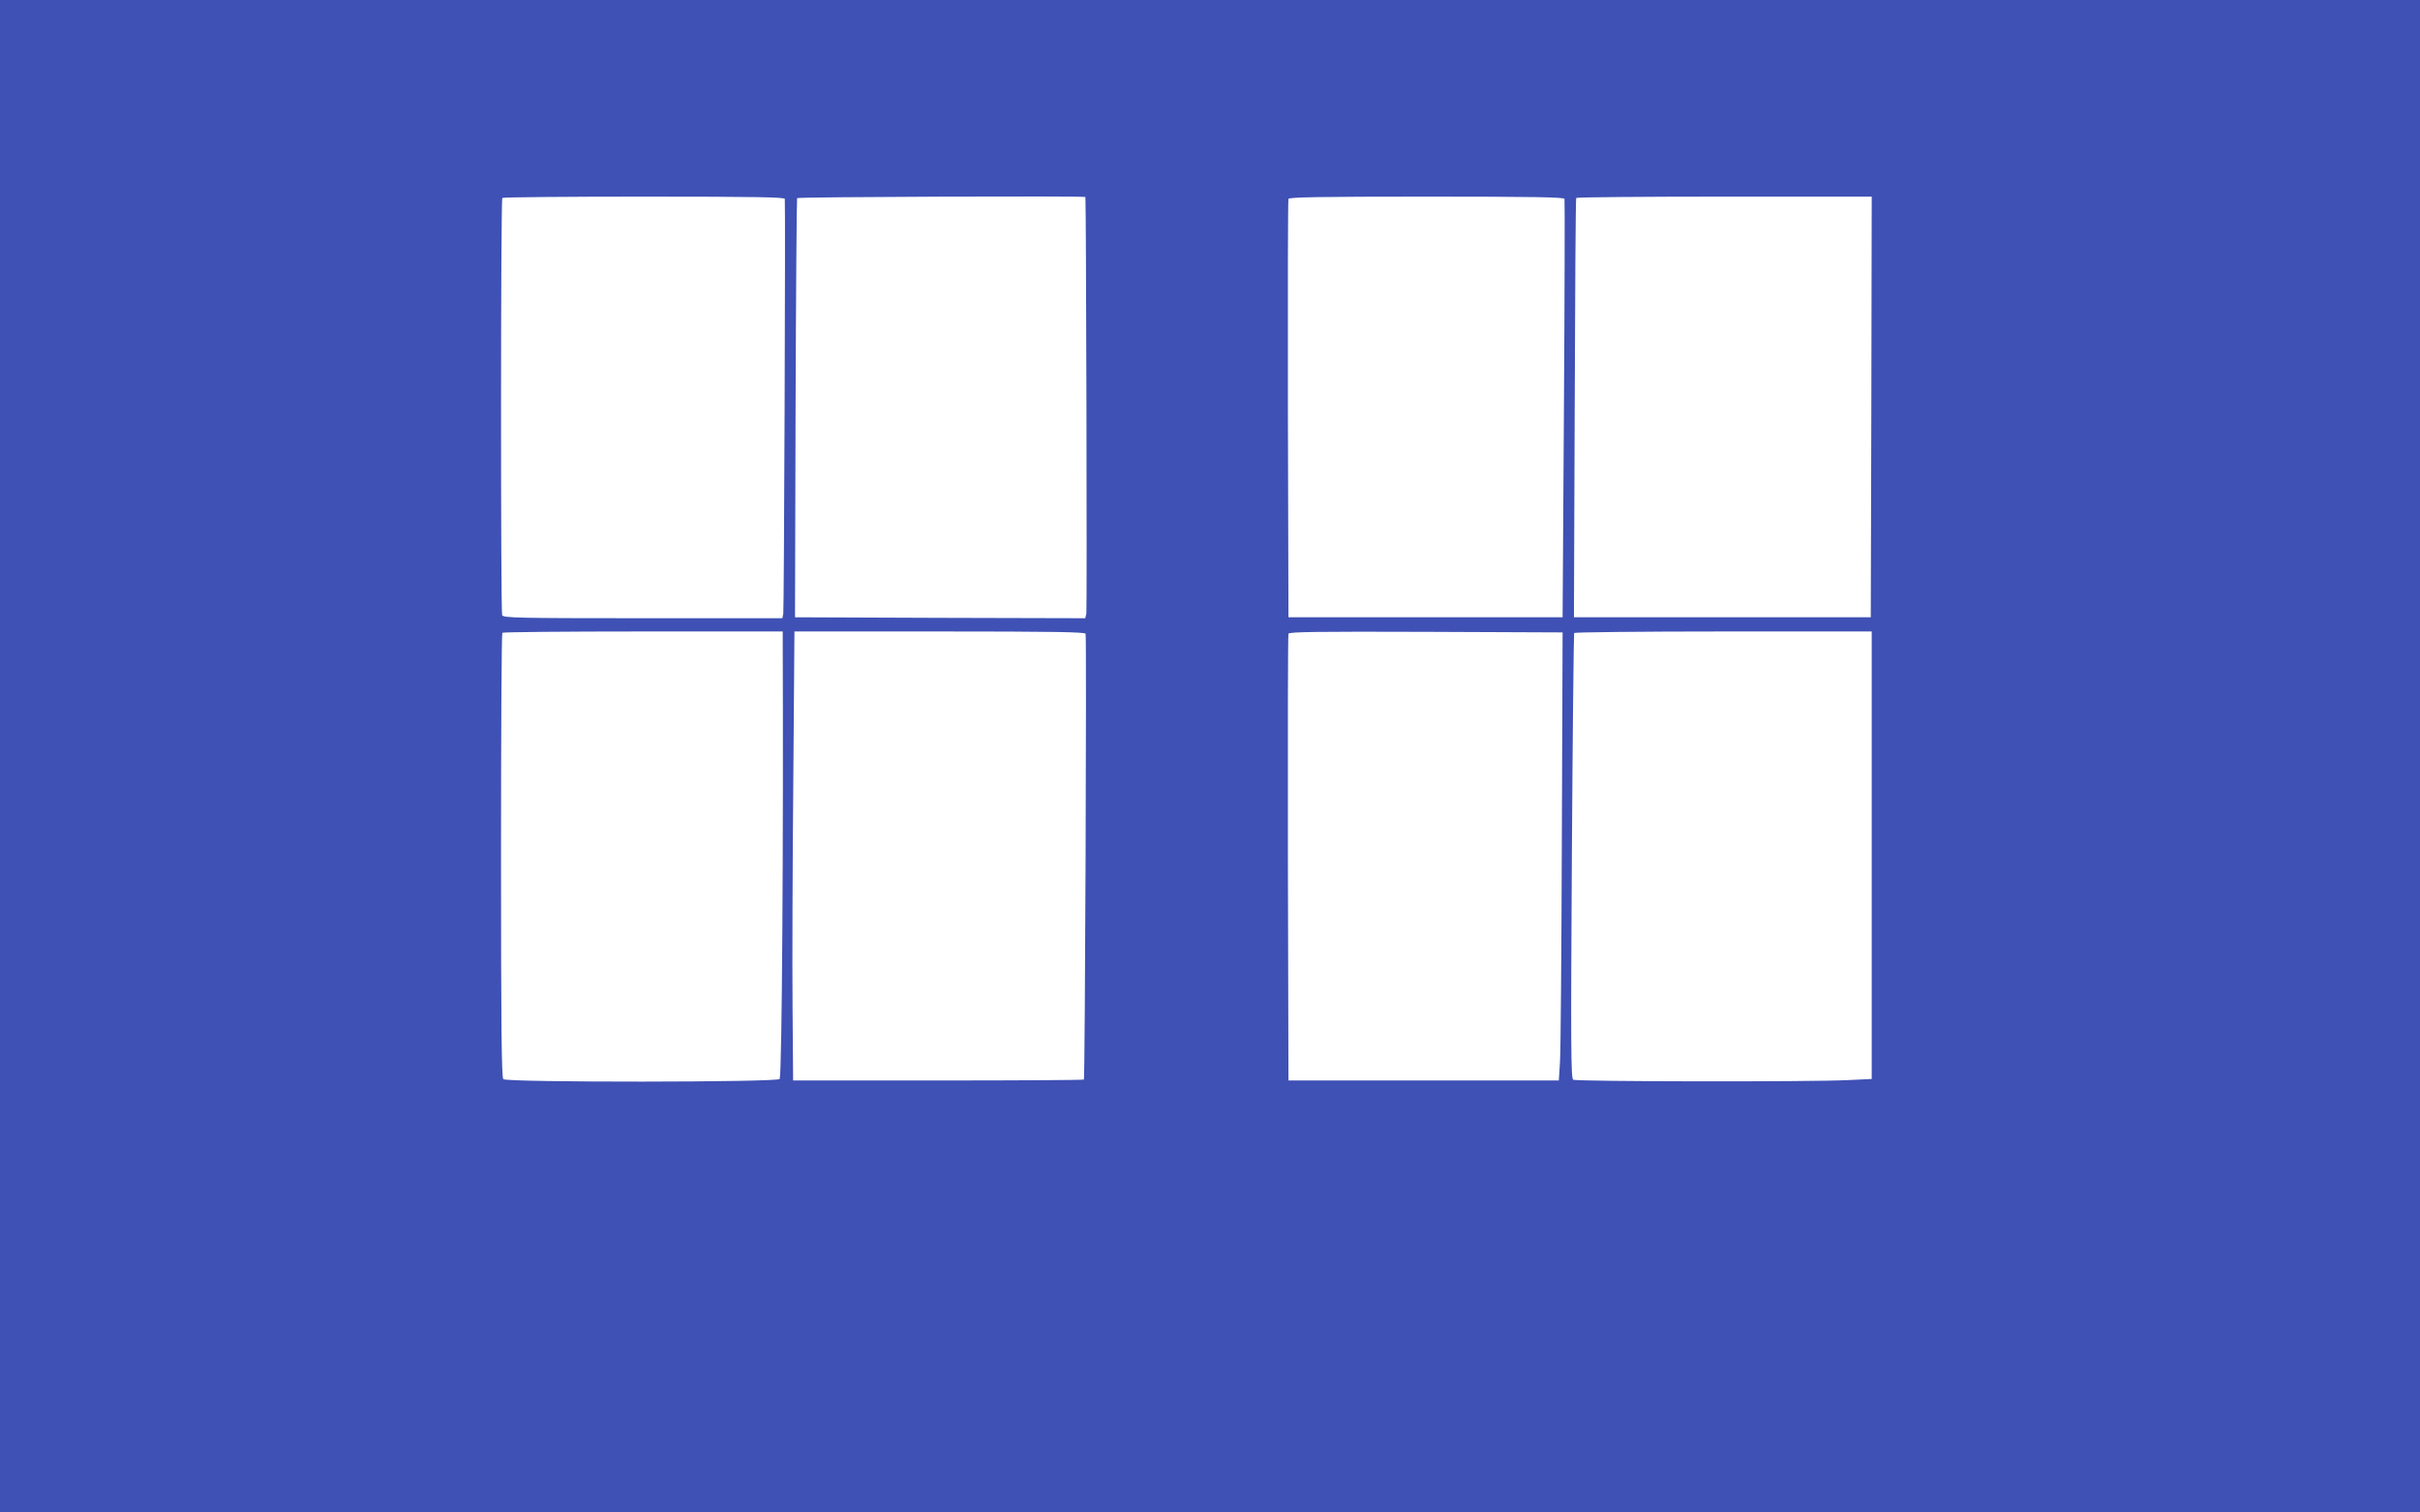 <?xml version="1.0" standalone="no"?>
<!DOCTYPE svg PUBLIC "-//W3C//DTD SVG 20010904//EN"
 "http://www.w3.org/TR/2001/REC-SVG-20010904/DTD/svg10.dtd">
<svg version="1.0" xmlns="http://www.w3.org/2000/svg"
 width="1280pt" height="800pt" viewBox="0 0 1280 800"
 preserveAspectRatio="xMidYMid meet">
<g transform="translate(0,800) scale(0.1,-0.1)"
fill="#3f51b5" stroke="none">
<path d="M0 4000 l0 -4000 6400 0 6400 0 0 4000 0 4000 -6400 0 -6400 0 0
-4000z m4151 2948 c4 -50 -4 -2178 -8 -2195 l-5 -23 -738 0 c-664 0 -738 2
-744 16 -8 22 -8 2199 1 2207 3 4 341 7 750 7 587 0 743 -3 744 -12z m1590 10
c4 -21 9 -2187 5 -2204 l-6 -24 -768 2 -767 3 3 1105 c2 607 6 1108 8 1112 5
7 1523 12 1525 6z m2534 -10 c2 -7 1 -508 -3 -1113 l-7 -1100 -725 0 -725 0
-3 1100 c-1 605 0 1106 3 1113 3 9 159 12 730 12 572 0 727 -3 730 -12z m1623
-1100 l-3 -1113 -785 0 -785 0 4 1105 c2 608 5 1108 8 1113 2 4 355 7 784 7
l779 0 -2 -1112z m-5758 -1220 c4 -1074 -4 -2300 -16 -2335 -5 -18 -1444 -19
-1462 -1 -9 9 -12 286 -12 1183 0 645 3 1175 7 1178 3 4 339 7 745 7 l738 0 0
-32z m1602 20 c6 -18 -3 -2352 -9 -2358 -3 -3 -350 -5 -771 -5 l-767 0 -3 395
c-2 217 0 752 4 1188 l6 792 768 0 c600 0 769 -3 772 -12z m2519 -1083 c-2
-600 -6 -1133 -10 -1185 l-6 -95 -715 0 -715 0 -3 1175 c-1 646 0 1181 3 1188
3 10 154 12 727 10 l723 -3 -4 -1090z m1639 -88 l0 -1184 -127 -6 c-194 -10
-1436 -8 -1452 2 -12 8 -13 179 -7 1182 4 645 10 1177 12 1181 3 4 358 8 790
8 l784 0 0 -1183z"/>
</g>
</svg>
